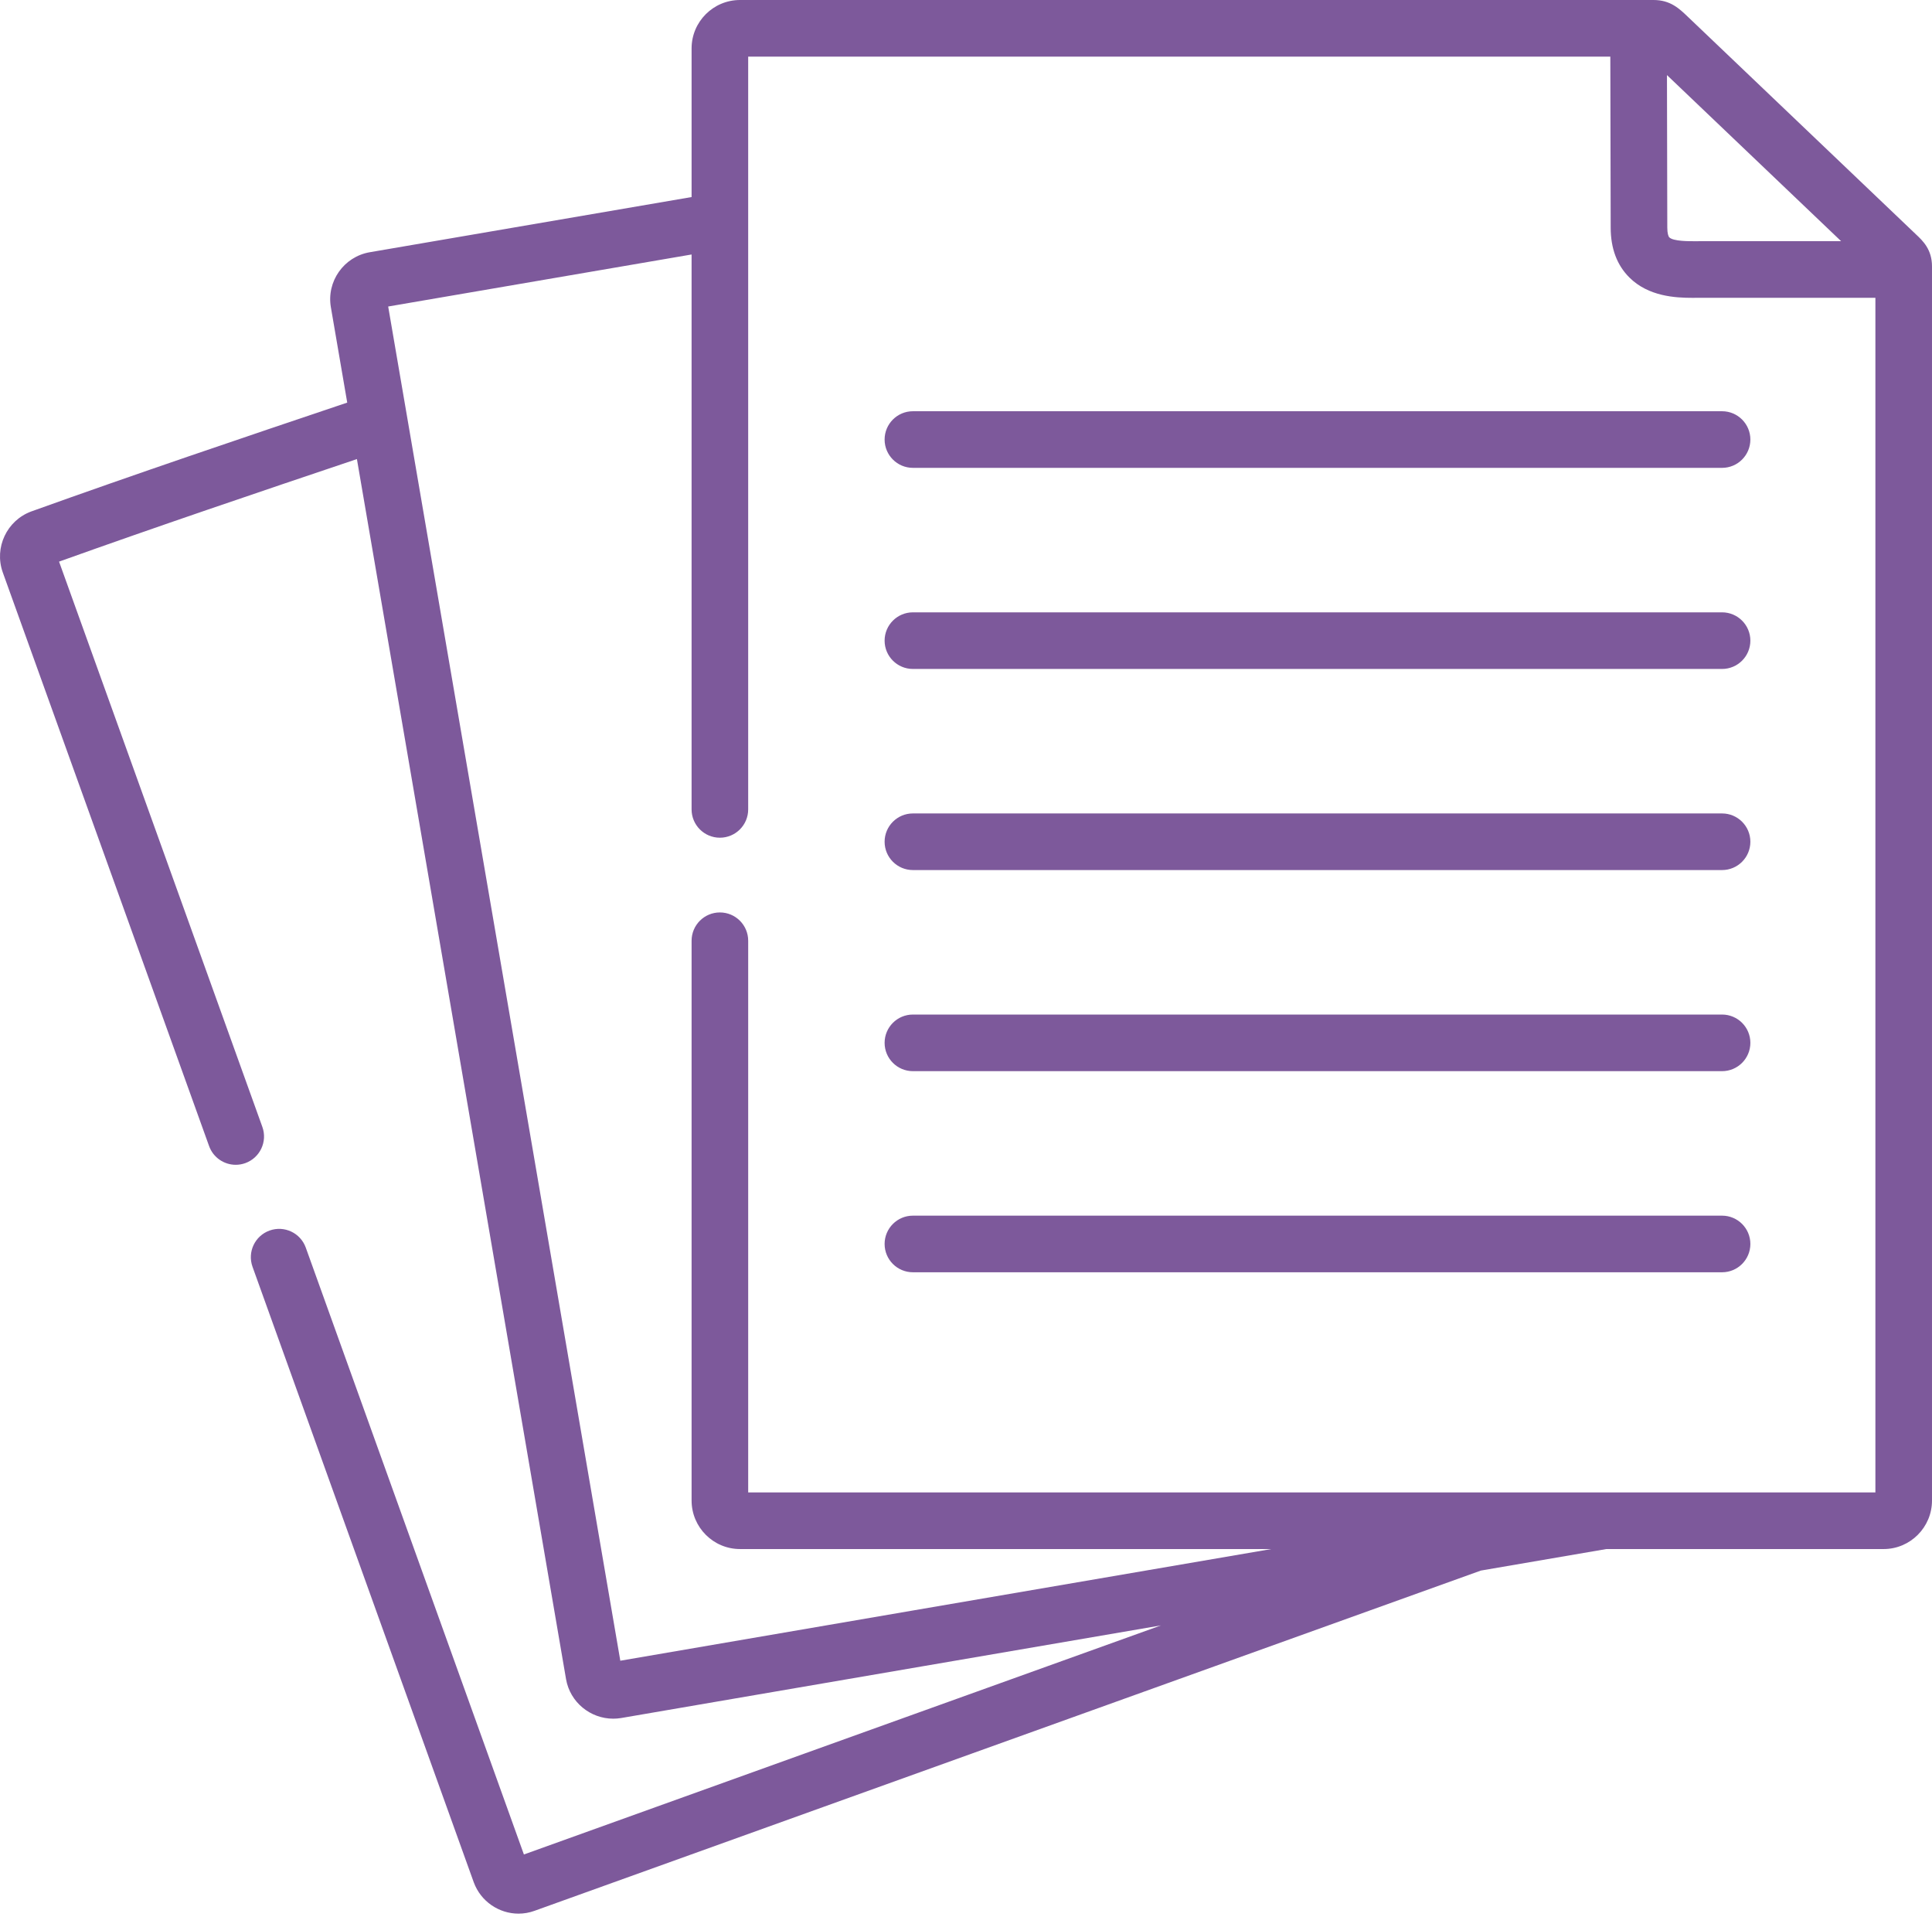 <?xml version="1.0" encoding="UTF-8"?> <svg xmlns="http://www.w3.org/2000/svg" width="512" height="508" viewBox="0 0 512 508" fill="none"> <path d="M507.786 62.127C507.482 61.841 447.341 4.486 447.341 4.486C445.042 2.28 442.664 0 438.224 0H196.104C189.032 0 183.278 5.753 183.278 12.825V52.208L97.943 66.836C91.103 68.036 86.503 74.582 87.688 81.415L92.019 106.667C64.282 116.001 35.805 125.623 8.314 135.498C1.818 137.873 -1.591 145.096 0.727 151.631L55.412 303.647C56.512 306.706 59.395 308.611 62.47 308.611C63.312 308.611 64.17 308.468 65.008 308.166C68.906 306.764 70.929 302.468 69.527 298.57L15.651 148.802C41.551 139.529 68.373 130.453 94.586 121.63L120.357 271.875L150.011 444.907C151.082 451.015 156.451 455.361 162.511 455.361C163.197 455.361 163.893 455.305 164.591 455.19L244.907 441.407L307.667 430.649L213.276 464.576L138.841 491.339L81.033 330.55C79.632 326.652 75.337 324.629 71.438 326.03C67.54 327.431 65.517 331.727 66.918 335.625L125.546 498.699C127.421 503.827 132.279 507.015 137.414 507.015C138.833 507.015 140.274 506.771 141.678 506.258L218.349 478.692L392.443 416.118L425.702 410.417H499.173C506.245 410.417 511.999 404.651 511.999 397.563V70.578C512 66.089 509.564 63.799 507.786 62.127ZM487.915 63.903H450.385L449.455 63.907C447.658 63.919 443.451 63.95 442.384 62.89C442.138 62.645 441.85 61.827 441.85 60.308L441.763 19.893L487.915 63.903ZM497 395.415H198.278V249.248C198.278 245.106 194.92 241.748 190.778 241.748C186.636 241.748 183.278 245.106 183.278 249.248V397.561C183.278 404.648 189.032 410.415 196.104 410.415H336.916L242.371 426.621L164.389 440.004L135.141 269.339L102.872 81.209L183.277 67.426V214.448C183.277 218.59 186.635 221.948 190.777 221.948C194.919 221.948 198.277 218.59 198.277 214.448V14.999H426.752L426.85 60.325C426.85 65.819 428.521 70.263 431.816 73.535C436.879 78.562 444.036 78.912 448.479 78.912C448.861 78.912 449.223 78.909 449.562 78.907L497 78.904V395.415Z" fill="#7D599B"></path> <path d="M234.43 116.456C234.43 120.598 237.788 123.956 241.93 123.956H456.366C460.508 123.956 463.866 120.598 463.866 116.456C463.866 112.314 460.508 108.956 456.366 108.956H241.93C237.788 108.956 234.43 112.314 234.43 116.456Z" fill="#7D599B"></path> <path d="M456.366 162.238H241.93C237.788 162.238 234.43 165.596 234.43 169.738C234.43 173.88 237.788 177.238 241.93 177.238H456.366C460.508 177.238 463.866 173.88 463.866 169.738C463.866 165.596 460.508 162.238 456.366 162.238Z" fill="#7D599B"></path> <path d="M456.366 215.52H241.93C237.788 215.52 234.43 218.878 234.43 223.02C234.43 227.162 237.788 230.52 241.93 230.52H456.366C460.508 230.52 463.866 227.162 463.866 223.02C463.866 218.878 460.508 215.52 456.366 215.52Z" fill="#7D599B"></path> <path d="M456.366 268.802H241.93C237.788 268.802 234.43 272.16 234.43 276.302C234.43 280.444 237.788 283.802 241.93 283.802H456.366C460.508 283.802 463.866 280.444 463.866 276.302C463.866 272.16 460.508 268.802 456.366 268.802Z" fill="#7D599B"></path> <path d="M456.366 322.085H241.93C237.788 322.085 234.43 325.443 234.43 329.585C234.43 333.727 237.788 337.085 241.93 337.085H456.366C460.508 337.085 463.866 333.727 463.866 329.585C463.866 325.443 460.508 322.085 456.366 322.085Z" fill="#7D599B"></path> </svg> 